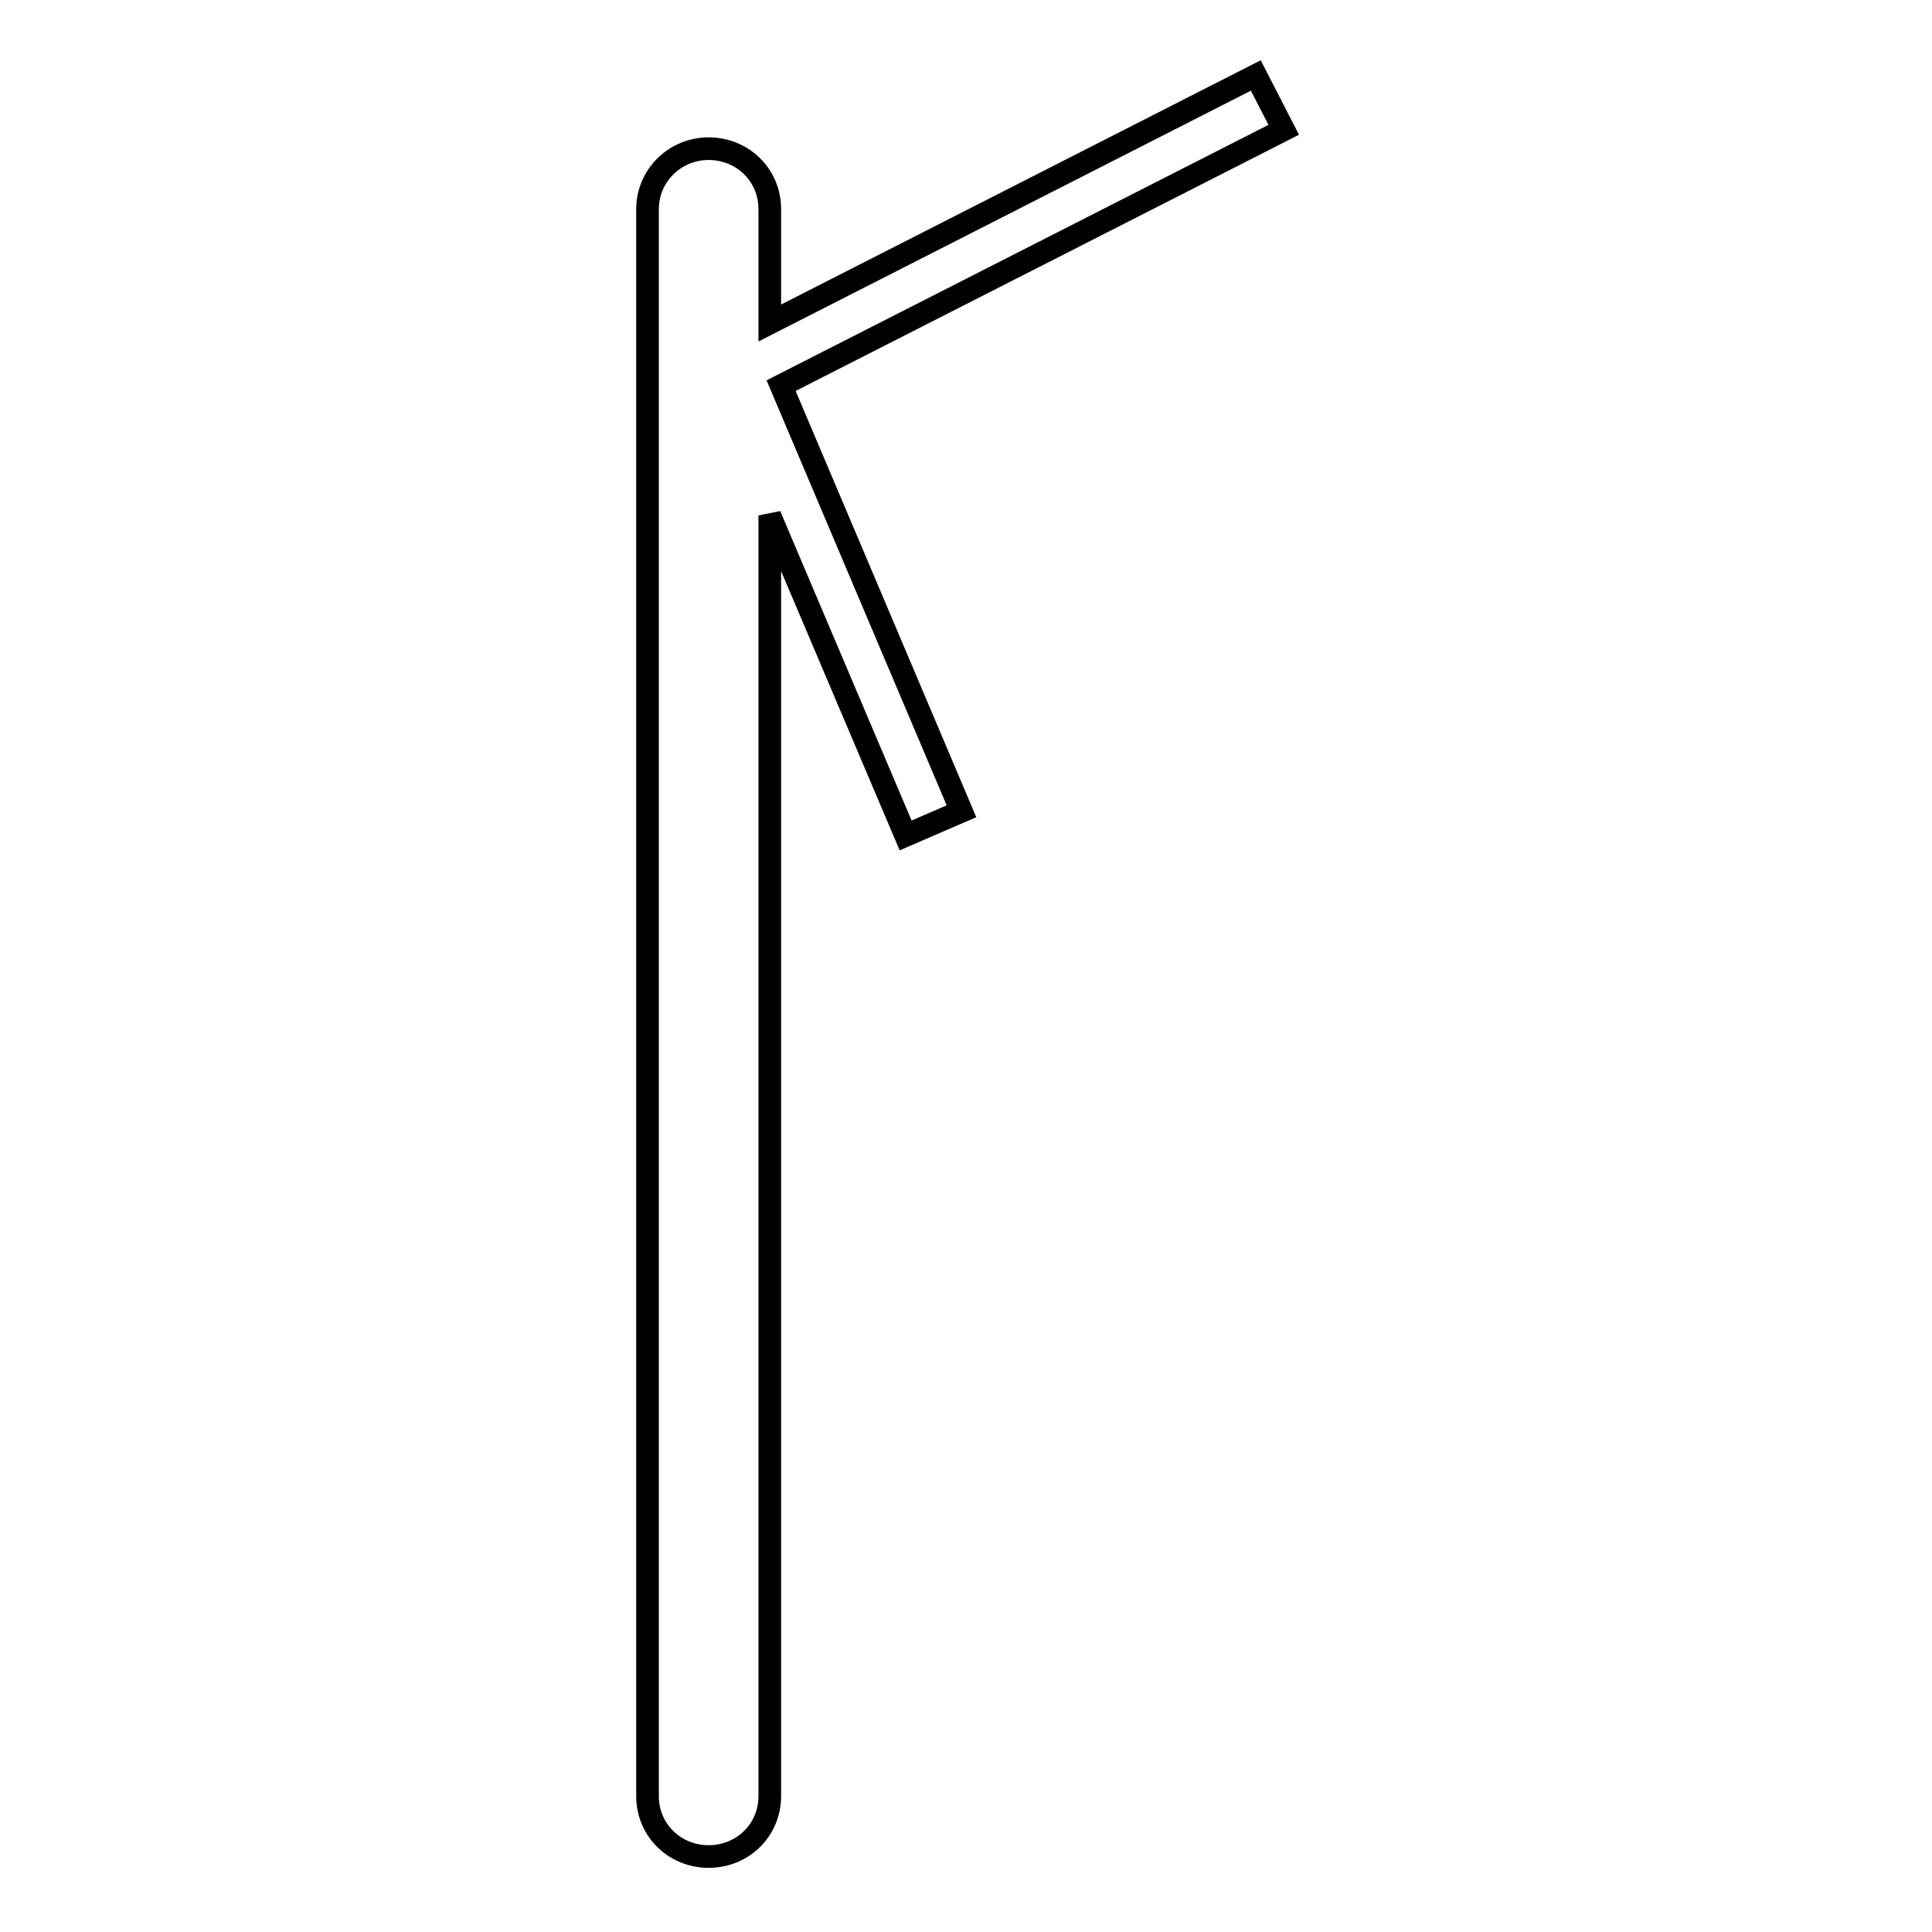 <?xml version="1.0" encoding="utf-8"?>
<!-- Svg Vector Icons : http://www.onlinewebfonts.com/icon -->
<!DOCTYPE svg PUBLIC "-//W3C//DTD SVG 1.1//EN" "http://www.w3.org/Graphics/SVG/1.1/DTD/svg11.dtd">
<svg version="1.1" xmlns="http://www.w3.org/2000/svg" xmlns:xlink="http://www.w3.org/1999/xlink" x="0px" y="0px" viewBox="0 0 256 256" enable-background="new 0 0 256 256" xml:space="preserve">
<g><g><g><path stroke-width="3" fill-opacity="0" stroke="#000000"  d="M170.1,17.2l-3.7-7.2l-64.4,32.8V27.7c0-4.5-3.6-8-8.1-8c-4.5,0-8.1,3.6-8.1,8V238c0,4.5,3.6,8,8.1,8c4.5,0,8.1-3.5,8.1-8V68.3l18,42.4l7.4-3.2l-23.9-56.4L170.1,17.2z"/></g><g></g><g></g><g></g><g></g><g></g><g></g><g></g><g></g><g></g><g></g><g></g><g></g><g></g><g></g><g></g></g></g>
</svg>